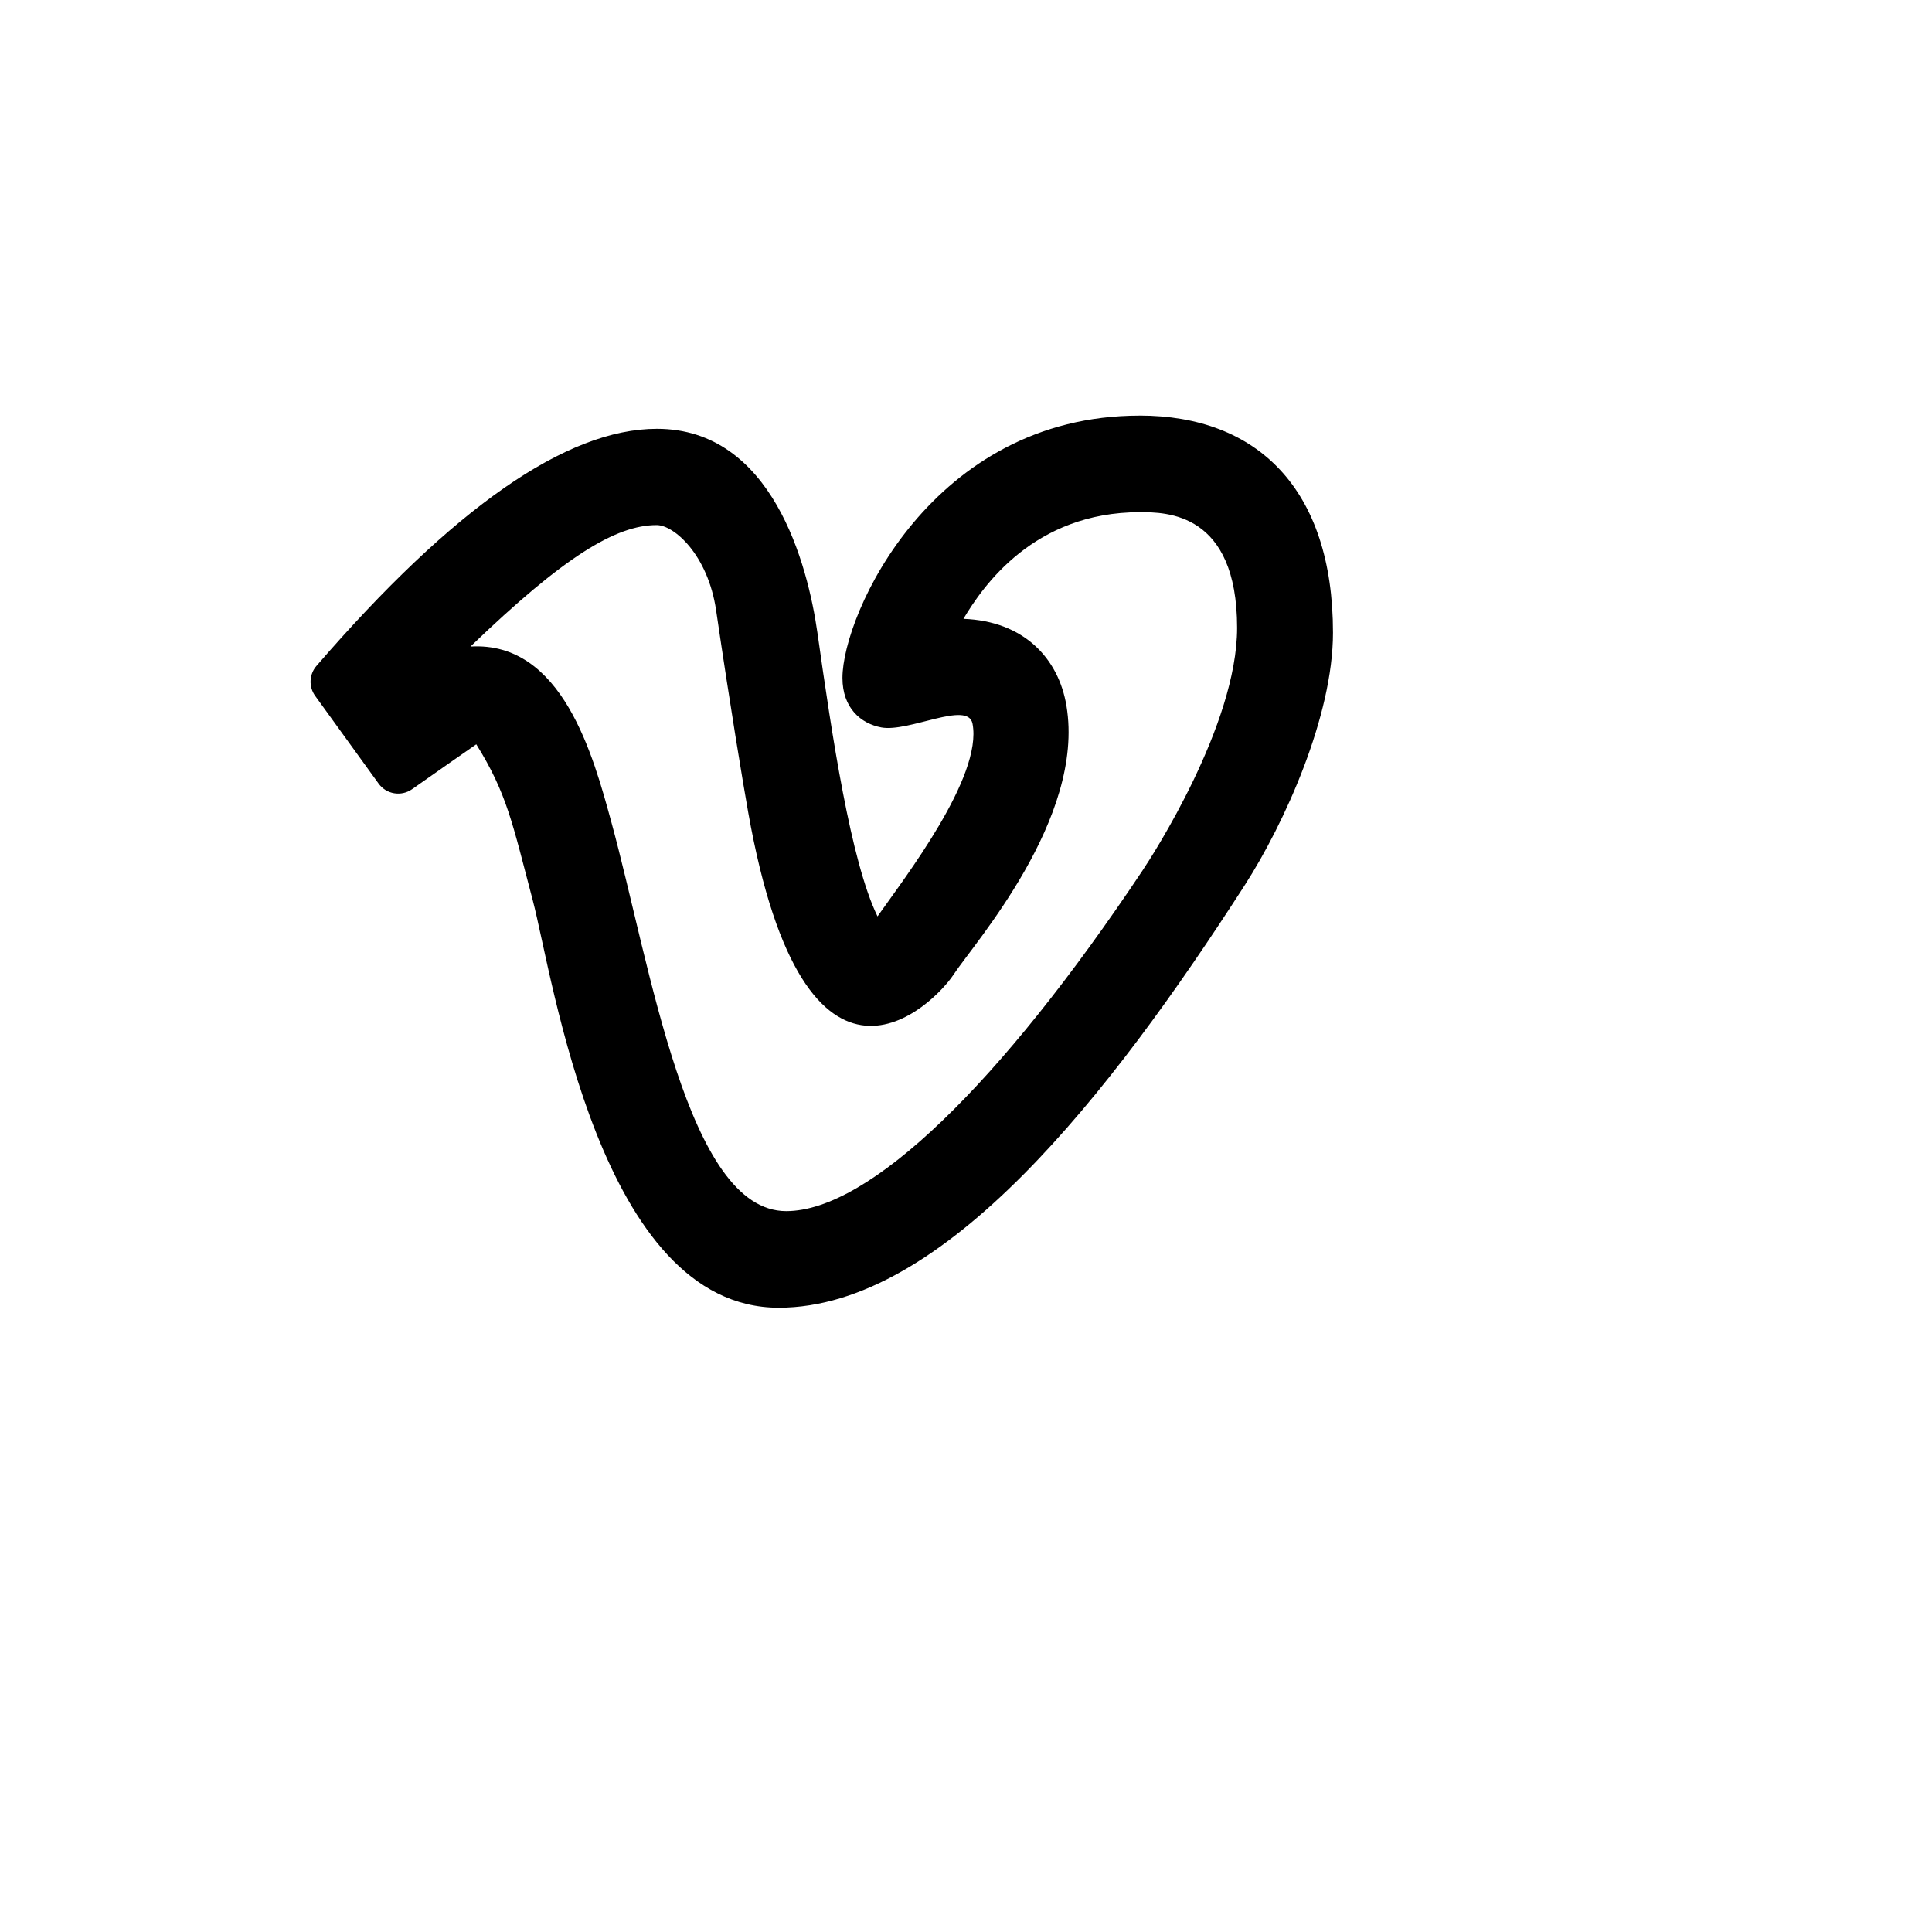 <svg xmlns="http://www.w3.org/2000/svg" version="1.1" xmlns:xlink="http://www.w3.org/1999/xlink" width="100%" height="100%" id="svgWorkerArea" viewBox="-25 -25 625 625" xmlns:idraw="https://idraw.muisca.co" style="background: white;"><defs id="defsdoc"><pattern id="patternBool" x="0" y="0" width="10" height="10" patternUnits="userSpaceOnUse" patternTransform="rotate(35)"><circle cx="5" cy="5" r="4" style="stroke: none;fill: #ff000070;"></circle></pattern></defs><g id="fileImp-608765460" class="cosito"><path id="pathImp-71393605" fill="none" class="grouped" d="M62.5 62.5C62.5 62.5 437.5 62.5 437.5 62.5 437.5 62.5 437.5 437.5 437.5 437.5 437.5 437.5 62.5 437.5 62.5 437.5 62.5 437.5 62.5 62.5 62.5 62.5"></path><path id="pathImp-349896746" class="grouped" d="M343.641 109.438C381.656 109.438 406.219 133.062 406.219 179.688 406.219 206.562 390.625 241.25 377.594 261.484 334.016 329.188 280.203 398.047 226.922 398.047 169.016 398.047 153.953 291.312 147.359 266.297 140.766 241.281 139.031 231.766 129.078 215.781 124.125 219.219 117.203 224.047 108.297 230.312 104.797 232.766 99.969 231.953 97.469 228.484 97.469 228.484 76.953 200.109 76.953 200.109 74.828 197.188 75 193.172 77.375 190.422 121.547 139.297 158.25 113.719 187.5 113.719 224.875 113.719 236.312 157.719 239.438 179.703 244.125 212.781 250.219 253.734 258.875 271.453 267.578 259.078 292.938 226.328 289.609 209.109 288.141 201.516 269.031 211.969 260.125 210.328 253.484 209.078 247.531 204.047 247.531 194.297 247.531 173.828 276.469 109.453 343.641 109.453 343.641 109.453 343.641 109.438 343.641 109.438M343.75 140.688C309.453 140.688 292.953 164.641 286.672 175.188 306.203 175.906 317.453 187.969 320 203.359 326.078 239.766 290.062 280.234 283.453 290.312 277.266 299.734 235.625 342.312 217.047 237.812 215.297 227.984 211.312 204.016 206.656 172.406 204 154.422 193.016 144.859 187.438 144.859 174.281 144.859 157.438 155.016 127.203 184.156 156.969 182.359 166.969 219.719 172.766 240.922 185.516 287.547 197.312 366.797 229.328 366.797 256.312 366.797 298.688 325.453 344.484 256.797 347.75 251.938 375.203 209.547 375.203 178.109 375.203 140.688 352.25 140.688 343.75 140.688 343.75 140.688 343.75 140.688 343.75 140.688"></path></g></svg>